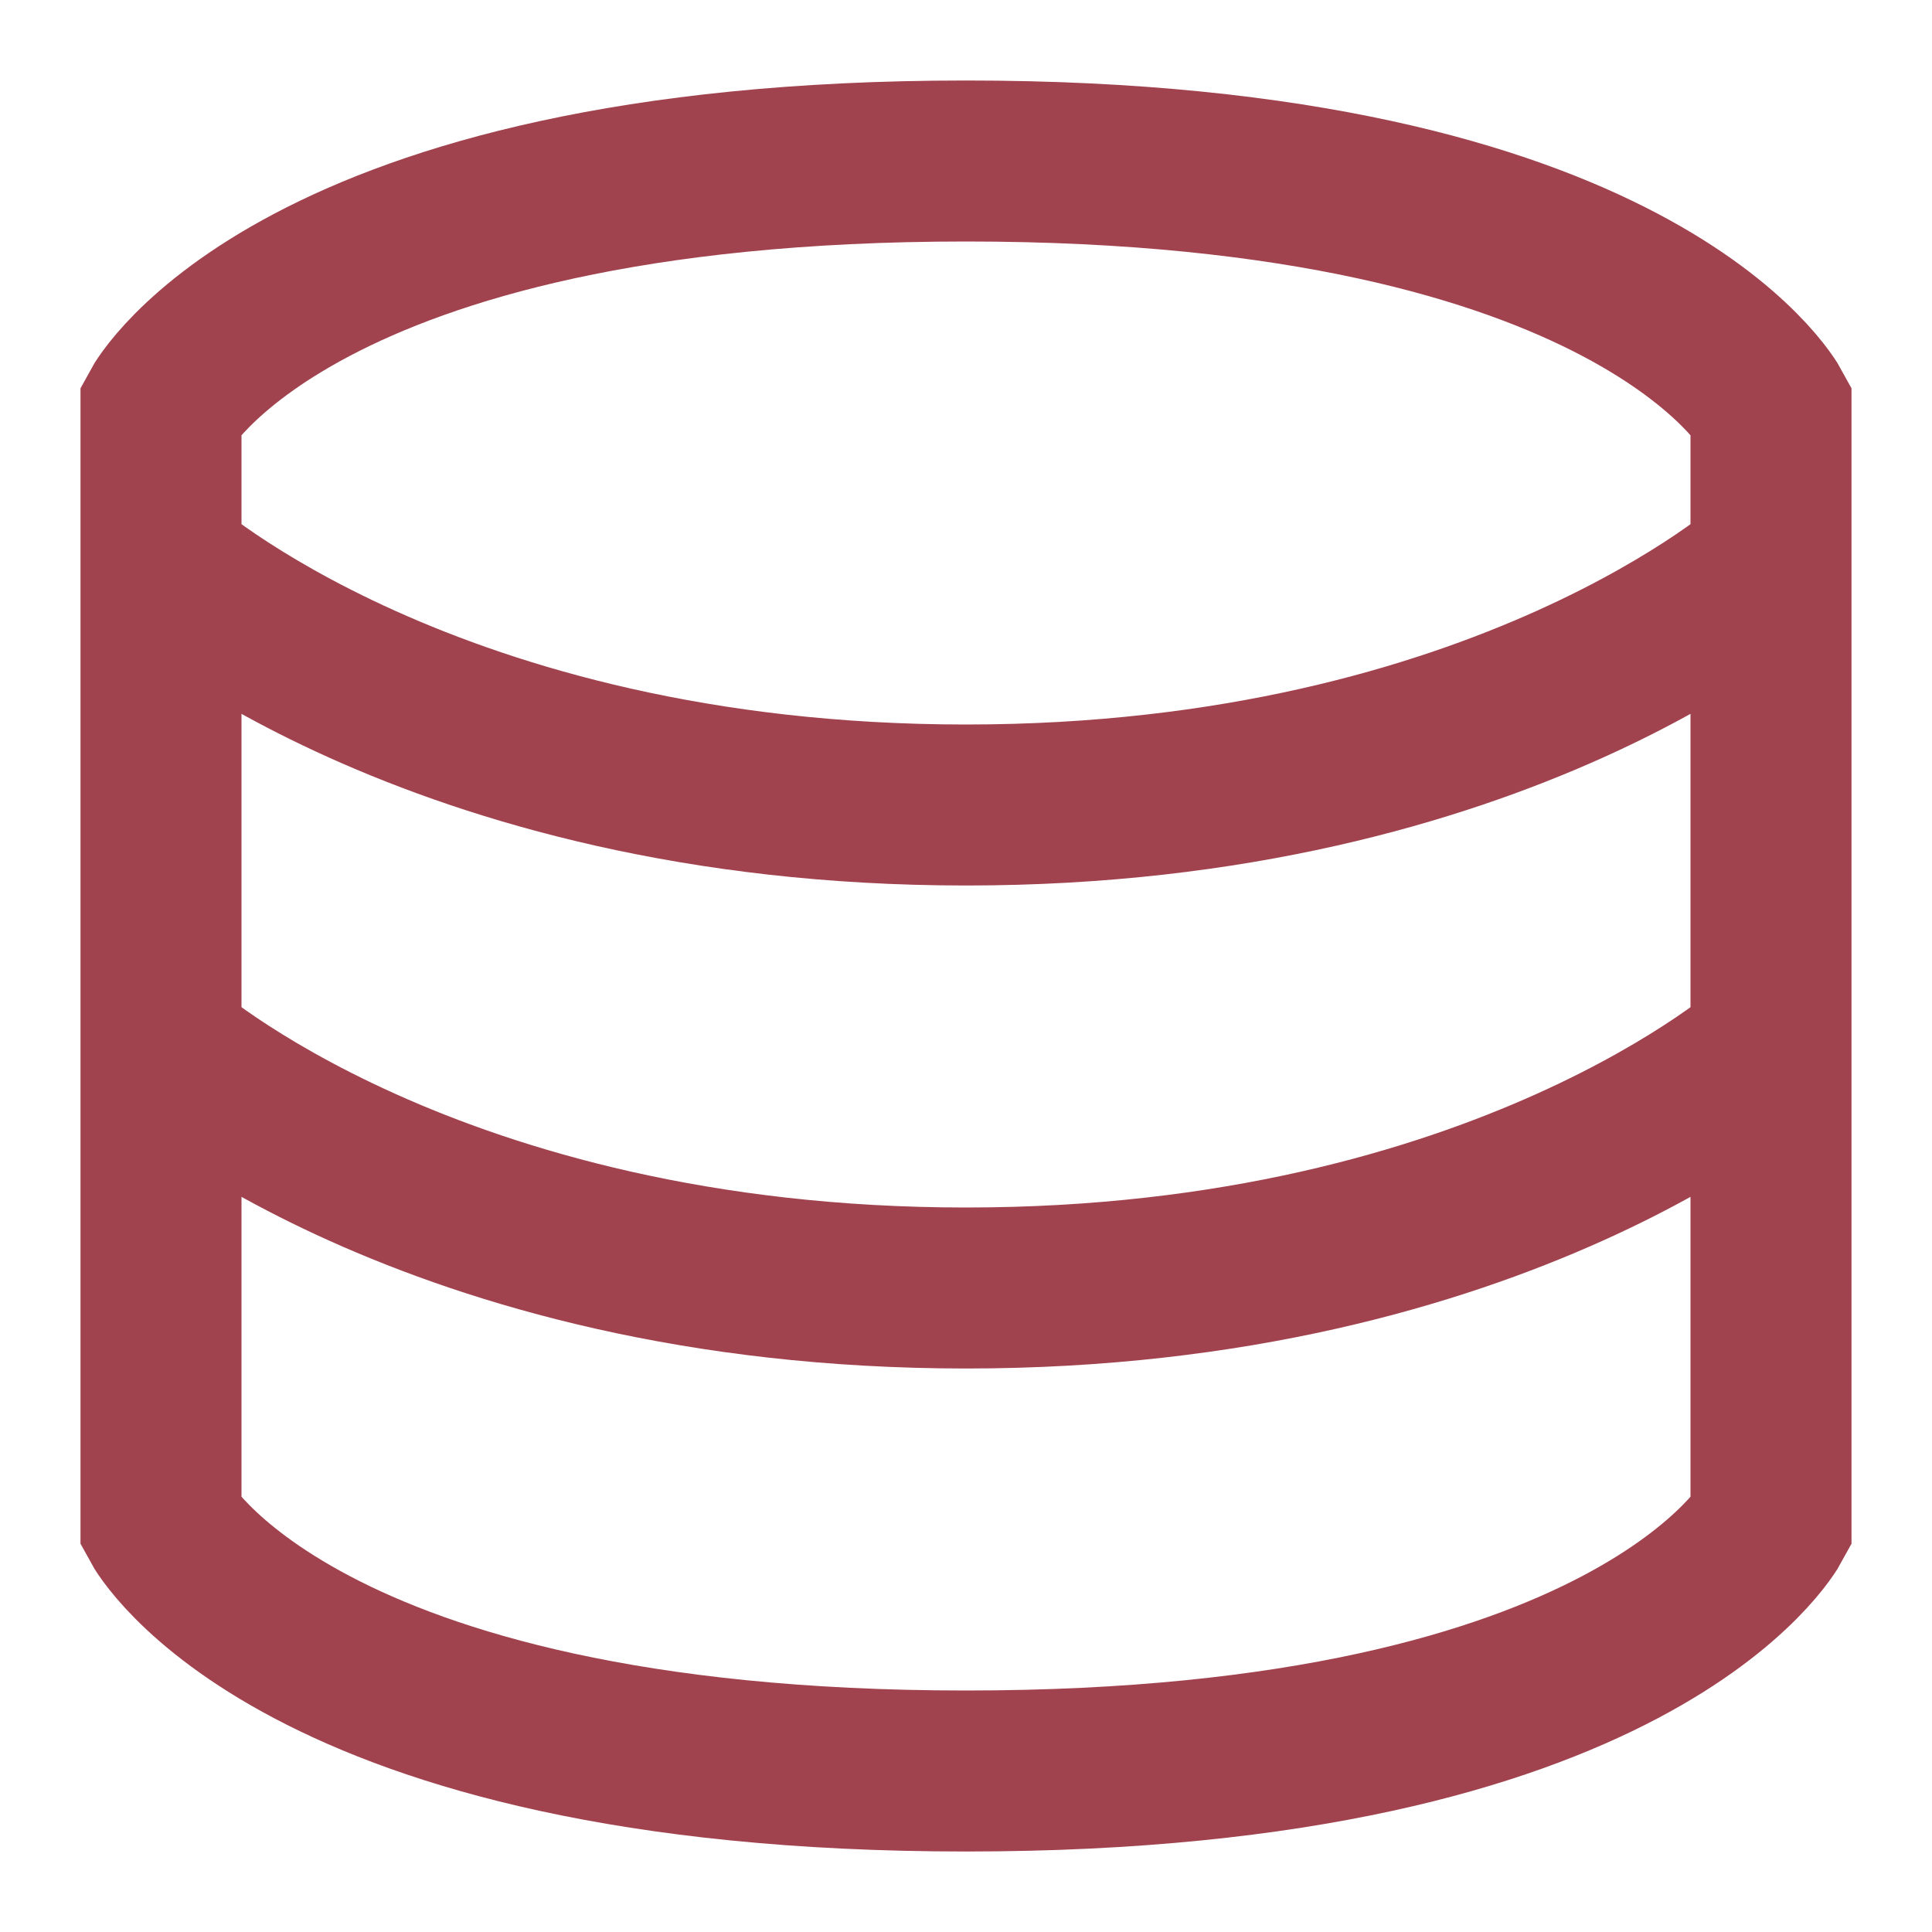 <svg stroke="#a1434f" fill="#a1434f" stroke-width="0" viewBox="0 0 24 24" height="1em" width="1em" xmlns="http://www.w3.org/2000/svg"><path fill="none" stroke-width="2" d="M2,5.077 C2,5.077 3.667,2 12,2 C20.333,2 22,5.077 22,5.077 L22,18.923 C22,18.923 20.333,22 12,22 C3.667,22 2,18.923 2,18.923 L2,5.077 Z M2,13 C2,13 5.333,16 12,16 C18.667,16 22,13 22,13 M2,7 C2,7 5.333,10 12,10 C18.667,10 22,7 22,7"></path></svg>